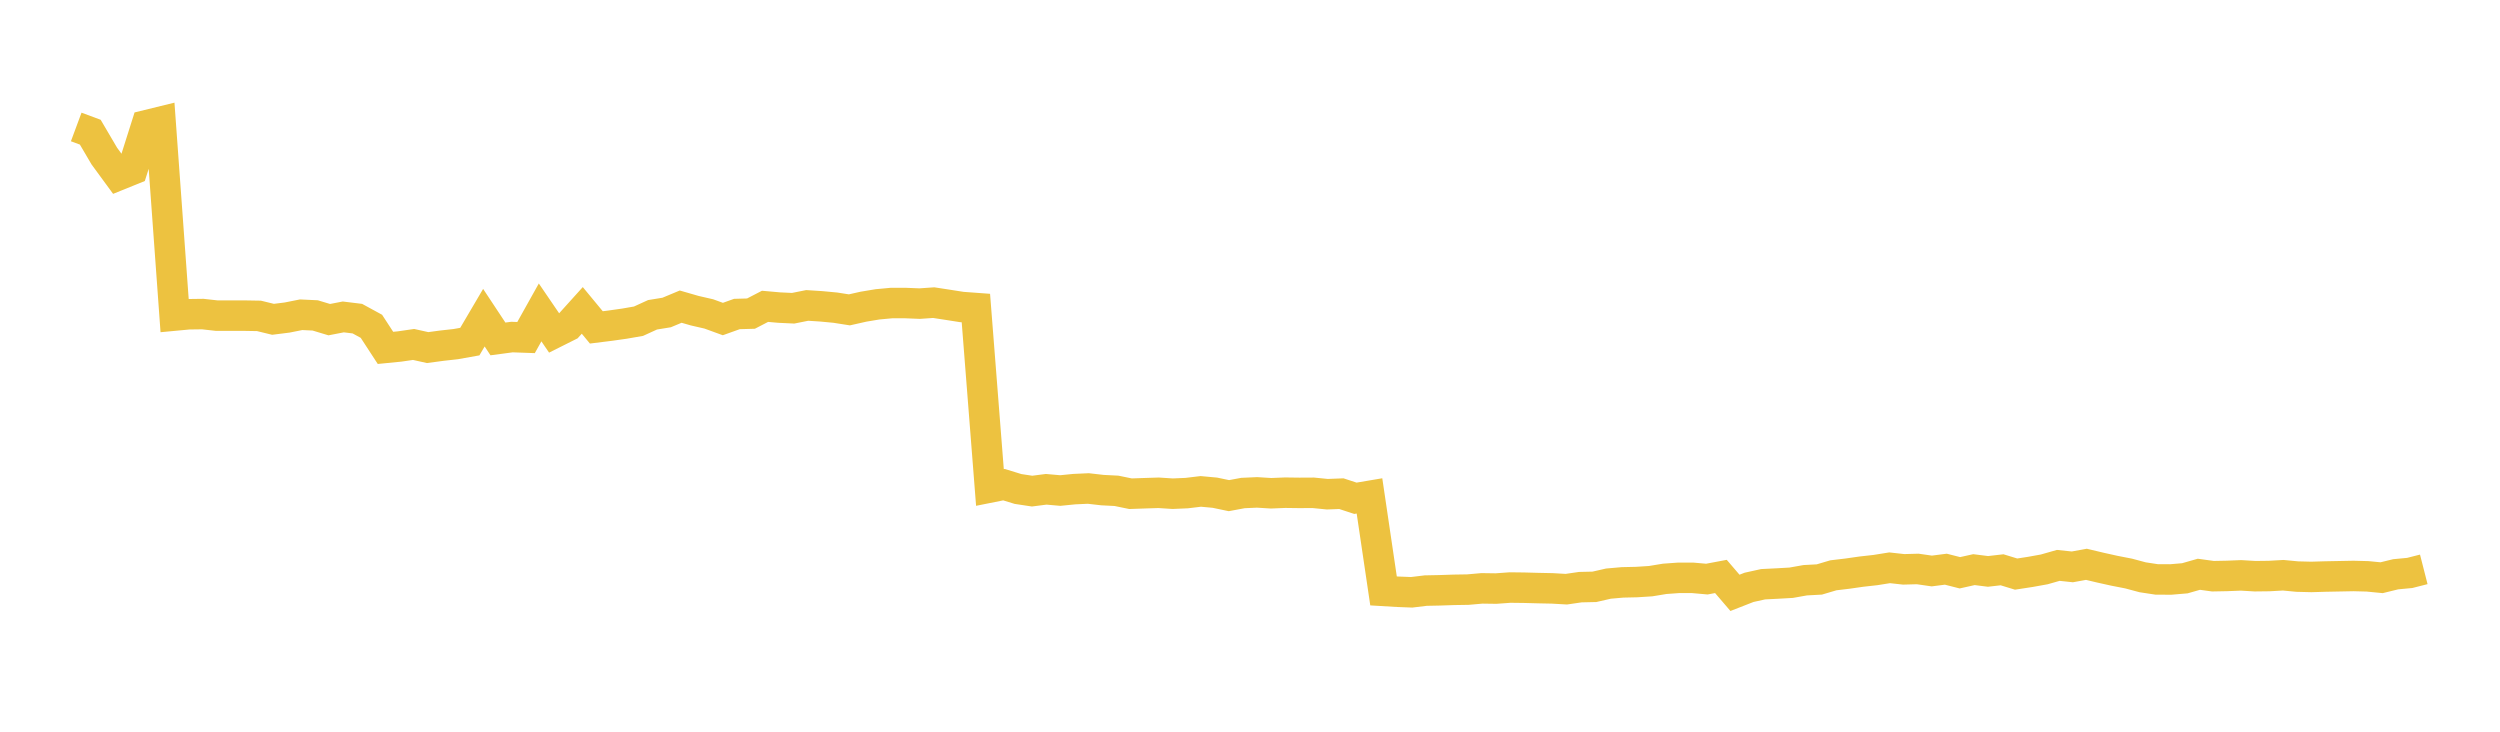 <svg width="164" height="48" xmlns="http://www.w3.org/2000/svg" xmlns:xlink="http://www.w3.org/1999/xlink"><path fill="none" stroke="rgb(237,194,64)" stroke-width="2" d="M5,8.329L5.922,8.671L6.844,10.24L7.766,11.498L8.689,11.124L9.611,8.213L10.533,7.987L11.455,20.702L12.377,20.615L13.299,20.603L14.222,20.706L15.144,20.704L16.066,20.706L16.988,20.722L17.91,20.947L18.832,20.831L19.754,20.647L20.677,20.691L21.599,20.969L22.521,20.79L23.443,20.903L24.365,21.406L25.287,22.821L26.21,22.73L27.132,22.596L28.054,22.802L28.976,22.677L29.898,22.574L30.82,22.409L31.743,20.84L32.665,22.234L33.587,22.111L34.509,22.144L35.431,20.495L36.353,21.847L37.275,21.385L38.198,20.362L39.12,21.477L40.042,21.362L40.964,21.231L41.886,21.071L42.808,20.65L43.731,20.5L44.653,20.115L45.575,20.381L46.497,20.593L47.419,20.929L48.341,20.599L49.263,20.573L50.186,20.095L51.108,20.177L52.03,20.221L52.952,20.036L53.874,20.095L54.796,20.182L55.719,20.327L56.641,20.119L57.563,19.965L58.485,19.879L59.407,19.88L60.329,19.917L61.251,19.853L62.174,19.995L63.096,20.14L64.018,20.208L64.94,31.979L65.862,31.794L66.784,32.078L67.707,32.217L68.629,32.098L69.551,32.179L70.473,32.087L71.395,32.045L72.317,32.151L73.24,32.198L74.162,32.388L75.084,32.356L76.006,32.327L76.928,32.387L77.85,32.347L78.772,32.236L79.695,32.321L80.617,32.514L81.539,32.342L82.461,32.301L83.383,32.358L84.305,32.321L85.228,32.333L86.15,32.328L87.072,32.42L87.994,32.385L88.916,32.687L89.838,32.531L90.76,38.764L91.683,38.819L92.605,38.855L93.527,38.743L94.449,38.724L95.371,38.693L96.293,38.678L97.216,38.597L98.138,38.61L99.06,38.543L99.982,38.554L100.904,38.579L101.826,38.598L102.749,38.651L103.671,38.517L104.593,38.496L105.515,38.285L106.437,38.204L107.359,38.183L108.281,38.124L109.204,37.972L110.126,37.905L111.048,37.907L111.97,37.989L112.892,37.815L113.814,38.891L114.737,38.53L115.659,38.326L116.581,38.28L117.503,38.227L118.425,38.063L119.347,38.014L120.269,37.74L121.192,37.63L122.114,37.498L123.036,37.395L123.958,37.247L124.88,37.349L125.802,37.324L126.725,37.457L127.647,37.339L128.569,37.574L129.491,37.368L130.413,37.484L131.335,37.378L132.257,37.66L133.18,37.518L134.102,37.352L135.024,37.089L135.946,37.187L136.868,37.019L137.79,37.238L138.713,37.443L139.635,37.623L140.557,37.87L141.479,38.01L142.401,38.014L143.323,37.936L144.246,37.672L145.168,37.799L146.09,37.781L147.012,37.744L147.934,37.799L148.856,37.788L149.778,37.736L150.701,37.824L151.623,37.847L152.545,37.82L153.467,37.802L154.389,37.784L155.311,37.808L156.234,37.898L157.156,37.672L158.078,37.585L159,37.35"></path></svg>